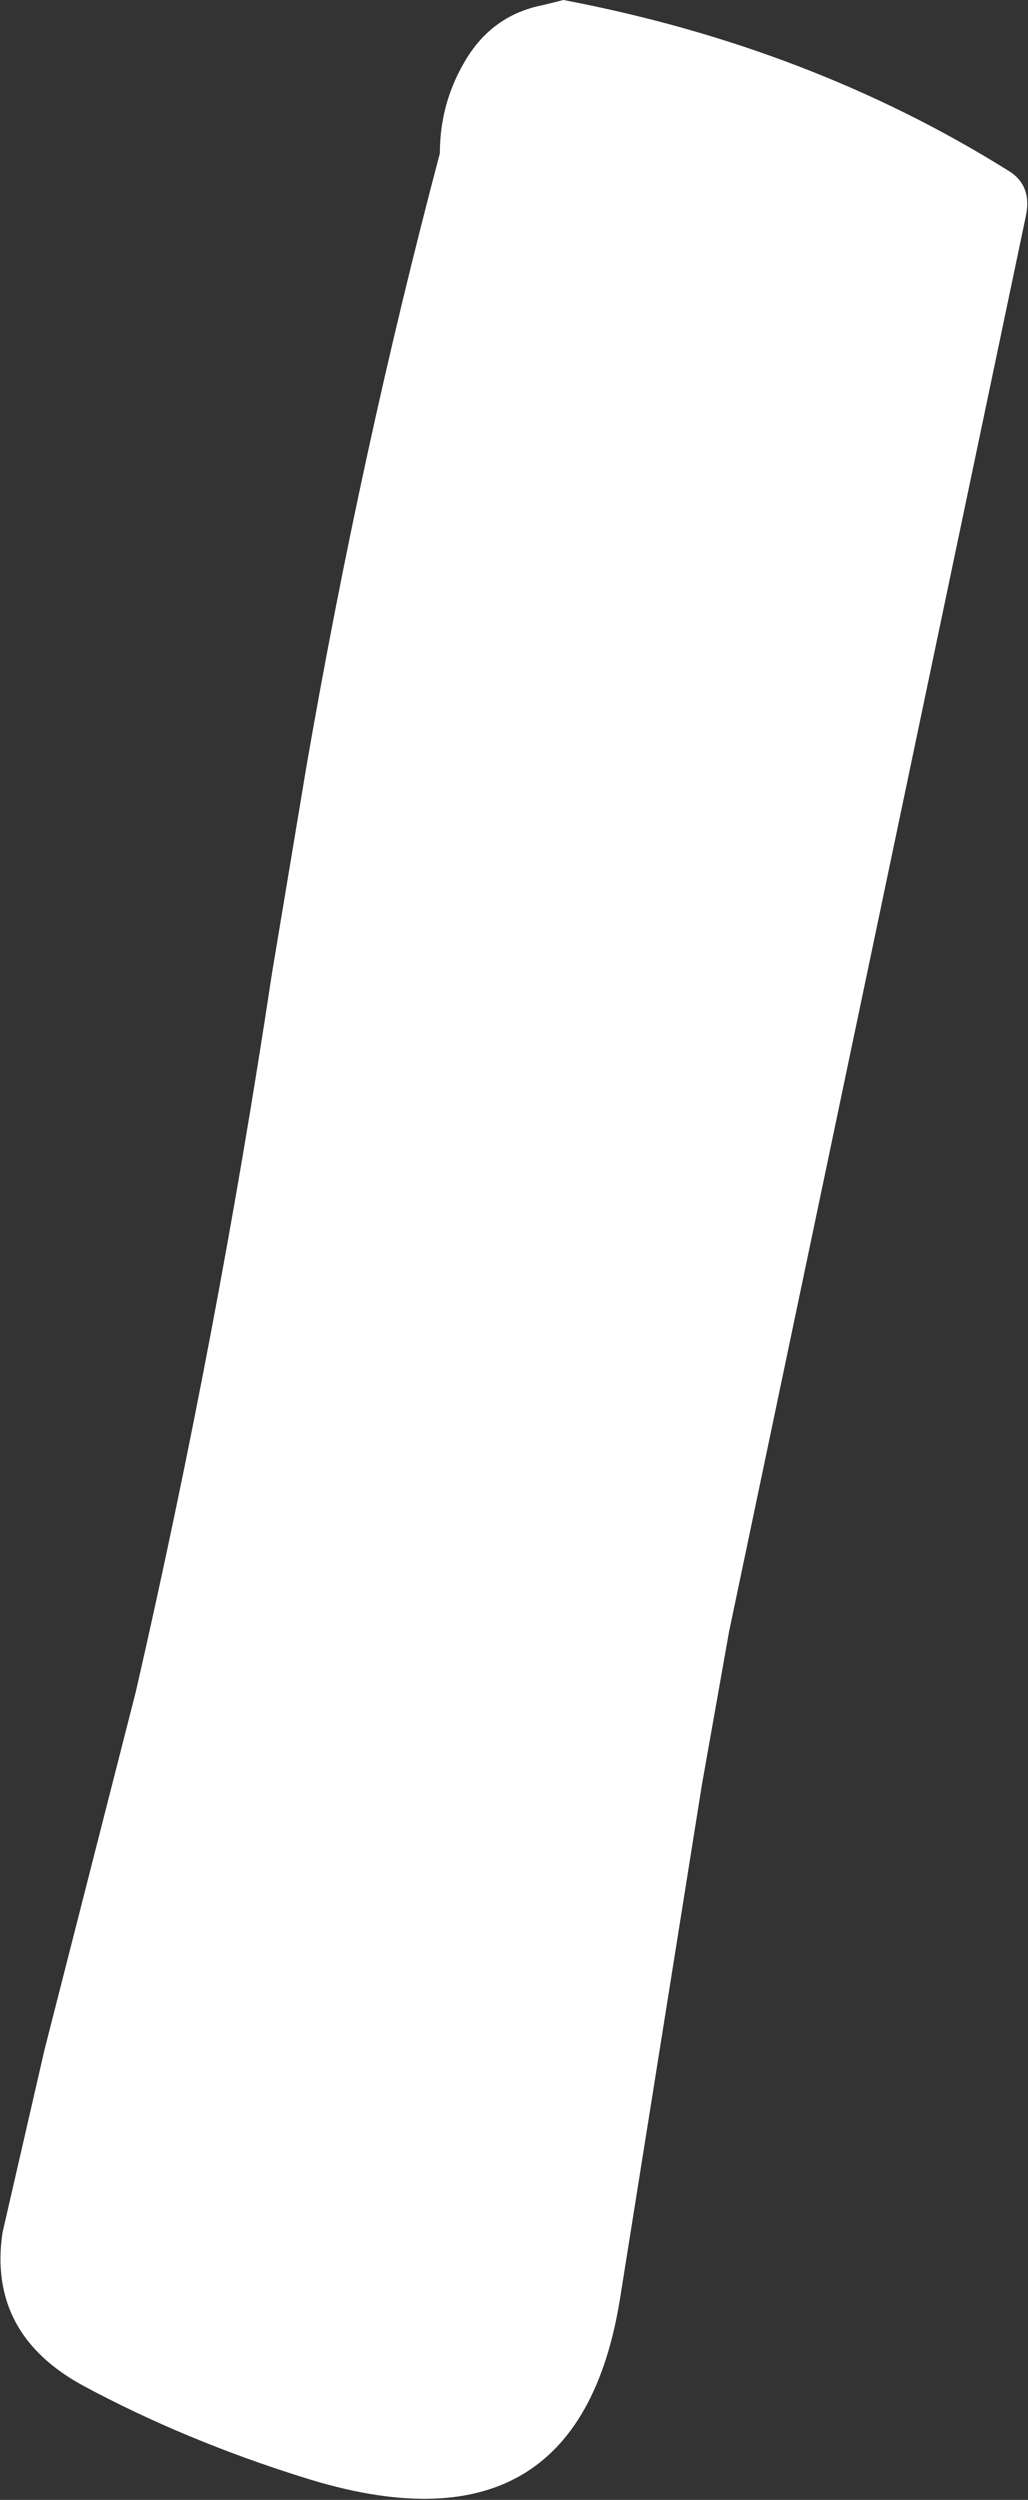 <?xml version="1.0" encoding="UTF-8" standalone="no"?>
<svg xmlns:xlink="http://www.w3.org/1999/xlink" height="50.55px" width="20.8px" xmlns="http://www.w3.org/2000/svg">
  <rect width="100%" height="100%" fill="#333333" stroke="none"/>
  <g transform="matrix(1.0, 0.0, 0.0, 1.0, 10.4, 25.25)">
    <path d="M10.35 -20.85 L4.35 7.75 3.8 10.85 2.15 21.2 Q1.3 26.6 -4.25 24.85 -6.65 24.1 -8.7 23.0 -10.65 21.95 -10.35 19.9 L-9.5 16.2 -7.65 8.95 Q-6.0 1.75 -4.9 -5.55 L-4.2 -9.75 Q-3.1 -16.1 -1.5 -22.15 -1.5 -23.15 -1.0 -24.0 -0.45 -24.95 0.6 -25.15 L1.0 -25.25 Q6.0 -24.3 10.0 -21.8 10.5 -21.5 10.35 -20.85" fill="#ffffff" fill-rule="evenodd" stroke="none"/>
  </g>
</svg>
